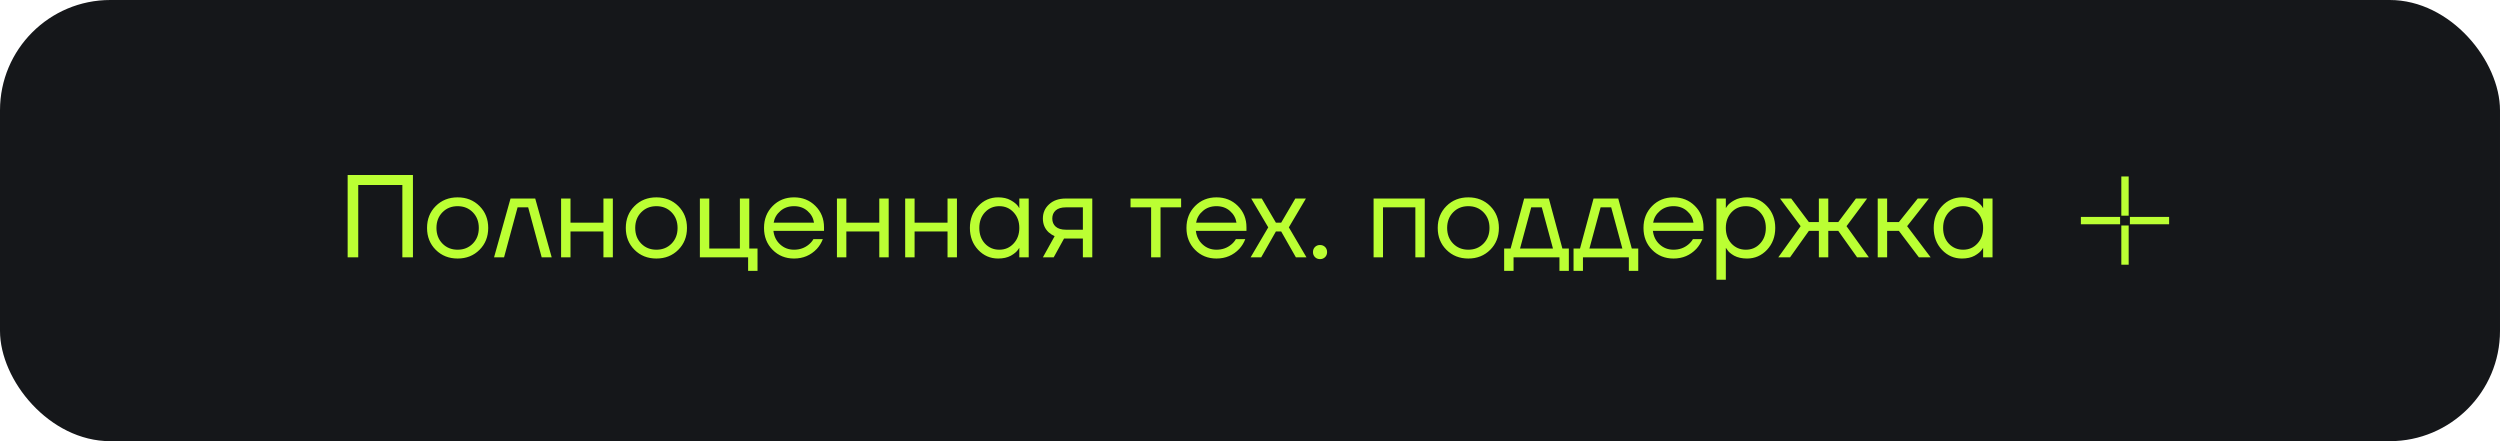<?xml version="1.0" encoding="UTF-8"?> <svg xmlns="http://www.w3.org/2000/svg" width="340" height="60" viewBox="0 0 340 60" fill="none"> <rect width="340" height="60" rx="15" fill="#15171A"></rect> <path d="M47.28 35V23.8H56.16V35H54.72V25.16H48.72V35H47.28ZM59.261 33.976C58.472 33.187 58.078 32.195 58.078 31C58.078 29.805 58.472 28.813 59.261 28.024C60.051 27.235 61.043 26.84 62.237 26.84C63.432 26.84 64.424 27.235 65.213 28.024C66.003 28.813 66.397 29.805 66.397 31C66.397 32.195 66.003 33.187 65.213 33.976C64.424 34.765 63.432 35.16 62.237 35.16C61.043 35.16 60.051 34.765 59.261 33.976ZM60.173 28.872C59.63 29.427 59.358 30.136 59.358 31C59.358 31.864 59.63 32.573 60.173 33.128C60.718 33.683 61.406 33.96 62.237 33.96C63.069 33.96 63.758 33.683 64.302 33.128C64.846 32.573 65.118 31.864 65.118 31C65.118 30.136 64.846 29.427 64.302 28.872C63.758 28.317 63.069 28.04 62.237 28.04C61.406 28.04 60.718 28.317 60.173 28.872ZM67.191 35L69.431 27H72.791L75.031 35H73.671L71.831 28.2H70.391L68.551 35H67.191ZM76.308 35V27H77.588V30.28H82.067V27H83.347V35H82.067V31.48H77.588V35H76.308ZM86.293 33.976C85.503 33.187 85.109 32.195 85.109 31C85.109 29.805 85.503 28.813 86.293 28.024C87.082 27.235 88.074 26.84 89.269 26.84C90.463 26.84 91.455 27.235 92.245 28.024C93.034 28.813 93.429 29.805 93.429 31C93.429 32.195 93.034 33.187 92.245 33.976C91.455 34.765 90.463 35.16 89.269 35.16C88.074 35.16 87.082 34.765 86.293 33.976ZM87.205 28.872C86.661 29.427 86.389 30.136 86.389 31C86.389 31.864 86.661 32.573 87.205 33.128C87.749 33.683 88.437 33.96 89.269 33.96C90.101 33.96 90.789 33.683 91.333 33.128C91.877 32.573 92.149 31.864 92.149 31C92.149 30.136 91.877 29.427 91.333 28.872C90.789 28.317 90.101 28.04 89.269 28.04C88.437 28.04 87.749 28.317 87.205 28.872ZM95.183 35V27H96.463V33.8H100.623V27H101.903V33.8H103.023V36.84H101.743V35H95.183ZM105.074 33.976C104.295 33.187 103.906 32.195 103.906 31C103.906 29.805 104.295 28.813 105.074 28.024C105.852 27.235 106.823 26.84 107.986 26.84C109.148 26.84 110.119 27.229 110.898 28.008C111.676 28.787 112.066 29.757 112.066 30.92V31.4H105.186C105.271 32.147 105.575 32.76 106.098 33.24C106.62 33.72 107.25 33.96 107.986 33.96C108.775 33.96 109.452 33.72 110.018 33.24C110.274 33.027 110.476 32.787 110.626 32.52H111.906C111.714 33.021 111.442 33.464 111.09 33.848C110.258 34.723 109.223 35.16 107.986 35.16C106.823 35.16 105.852 34.765 105.074 33.976ZM105.218 30.28H110.706C110.61 29.651 110.316 29.123 109.826 28.696C109.335 28.259 108.722 28.04 107.986 28.04C107.25 28.04 106.631 28.259 106.13 28.696C105.628 29.123 105.324 29.651 105.218 30.28ZM113.823 35V27H115.103V30.28H119.583V27H120.863V35H119.583V31.48H115.103V35H113.823ZM123.104 35V27H124.384V30.28H128.864V27H130.144V35H128.864V31.48H124.384V35H123.104ZM133.026 33.976C132.279 33.176 131.906 32.184 131.906 31C131.906 29.816 132.279 28.829 133.026 28.04C133.772 27.24 134.679 26.84 135.746 26.84C136.418 26.84 136.983 26.968 137.442 27.224C137.911 27.48 138.252 27.757 138.466 28.056L138.61 28.296H138.626V27H139.906V35H138.626V33.72H138.61L138.466 33.944C138.274 34.232 137.943 34.509 137.474 34.776C137.004 35.032 136.428 35.16 135.746 35.16C134.679 35.16 133.772 34.765 133.026 33.976ZM133.954 28.872C133.442 29.427 133.186 30.136 133.186 31C133.186 31.864 133.442 32.573 133.954 33.128C134.476 33.683 135.127 33.96 135.906 33.96C136.684 33.96 137.33 33.683 137.842 33.128C138.364 32.573 138.626 31.864 138.626 31C138.626 30.136 138.364 29.427 137.842 28.872C137.33 28.317 136.684 28.04 135.906 28.04C135.127 28.04 134.476 28.317 133.954 28.872ZM141.831 35L143.431 32.12C143.165 32.003 142.898 31.832 142.631 31.608C142.098 31.117 141.831 30.488 141.831 29.72C141.831 28.941 142.114 28.296 142.679 27.784C143.245 27.261 143.997 27 144.935 27H148.551V35H147.271V32.44H144.711L143.303 35H141.831ZM143.575 28.616C143.266 28.893 143.111 29.261 143.111 29.72C143.111 30.179 143.266 30.547 143.575 30.824C143.895 31.101 144.354 31.24 144.951 31.24H147.271V28.2H144.951C144.354 28.2 143.895 28.339 143.575 28.616ZM153.752 28.2V27H160.632V28.2H157.832V35H156.552V28.2H153.752ZM162.527 33.976C161.748 33.187 161.359 32.195 161.359 31C161.359 29.805 161.748 28.813 162.527 28.024C163.305 27.235 164.276 26.84 165.439 26.84C166.601 26.84 167.572 27.229 168.351 28.008C169.129 28.787 169.519 29.757 169.519 30.92V31.4H162.639C162.724 32.147 163.028 32.76 163.551 33.24C164.073 33.72 164.703 33.96 165.439 33.96C166.228 33.96 166.905 33.72 167.471 33.24C167.727 33.027 167.929 32.787 168.079 32.52H169.359C169.167 33.021 168.895 33.464 168.543 33.848C167.711 34.723 166.676 35.16 165.439 35.16C164.276 35.16 163.305 34.765 162.527 33.976ZM162.671 30.28H168.159C168.063 29.651 167.769 29.123 167.279 28.696C166.788 28.259 166.175 28.04 165.439 28.04C164.703 28.04 164.084 28.259 163.583 28.696C163.081 29.123 162.777 29.651 162.671 30.28ZM170.082 35L172.482 30.92L170.162 27H171.602L173.522 30.28H174.242L176.162 27H177.602L175.282 30.92L177.682 35H176.242L174.242 31.48H173.522L171.522 35H170.082ZM178.836 34.968C178.654 34.787 178.564 34.557 178.564 34.28C178.564 34.003 178.654 33.773 178.836 33.592C179.017 33.411 179.246 33.32 179.524 33.32C179.801 33.32 180.03 33.411 180.212 33.592C180.393 33.773 180.484 34.003 180.484 34.28C180.484 34.557 180.393 34.787 180.212 34.968C180.03 35.149 179.801 35.24 179.524 35.24C179.246 35.24 179.017 35.149 178.836 34.968ZM186.808 35V27H193.767V35H192.488V28.2H188.088V35H186.808ZM196.715 33.976C195.925 33.187 195.531 32.195 195.531 31C195.531 29.805 195.925 28.813 196.715 28.024C197.504 27.235 198.496 26.84 199.691 26.84C200.885 26.84 201.877 27.235 202.667 28.024C203.456 28.813 203.851 29.805 203.851 31C203.851 32.195 203.456 33.187 202.667 33.976C201.877 34.765 200.885 35.16 199.691 35.16C198.496 35.16 197.504 34.765 196.715 33.976ZM197.627 28.872C197.083 29.427 196.811 30.136 196.811 31C196.811 31.864 197.083 32.573 197.627 33.128C198.171 33.683 198.859 33.96 199.691 33.96C200.523 33.96 201.211 33.683 201.755 33.128C202.299 32.573 202.571 31.864 202.571 31C202.571 30.136 202.299 29.427 201.755 28.872C201.211 28.317 200.523 28.04 199.691 28.04C198.859 28.04 198.171 28.317 197.627 28.872ZM204.564 36.84V33.8H205.444L207.284 27H210.644L212.484 33.8H213.364V36.84H212.084V35H205.844V36.84H204.564ZM206.724 33.8H211.204L209.684 28.2H208.244L206.724 33.8ZM214.002 36.84V33.8H214.882L216.722 27H220.082L221.922 33.8H222.802V36.84H221.522V35H215.282V36.84H214.002ZM216.162 33.8H220.642L219.122 28.2H217.682L216.162 33.8ZM224.683 33.976C223.904 33.187 223.515 32.195 223.515 31C223.515 29.805 223.904 28.813 224.683 28.024C225.462 27.235 226.432 26.84 227.595 26.84C228.758 26.84 229.728 27.229 230.507 28.008C231.286 28.787 231.675 29.757 231.675 30.92V31.4H224.795C224.88 32.147 225.184 32.76 225.707 33.24C226.23 33.72 226.859 33.96 227.595 33.96C228.384 33.96 229.062 33.72 229.627 33.24C229.883 33.027 230.086 32.787 230.235 32.52H231.515C231.323 33.021 231.051 33.464 230.699 33.848C229.867 34.723 228.832 35.16 227.595 35.16C226.432 35.16 225.462 34.765 224.683 33.976ZM224.827 30.28H230.315C230.219 29.651 229.926 29.123 229.435 28.696C228.944 28.259 228.331 28.04 227.595 28.04C226.859 28.04 226.24 28.259 225.739 28.696C225.238 29.123 224.934 29.651 224.827 30.28ZM233.433 38.04V27H234.713V28.28H234.729L234.889 28.04C235.07 27.763 235.395 27.496 235.865 27.24C236.334 26.973 236.91 26.84 237.593 26.84C238.659 26.84 239.566 27.24 240.312 28.04C241.059 28.829 241.433 29.816 241.433 31C241.433 32.184 241.059 33.176 240.312 33.976C239.566 34.765 238.659 35.16 237.593 35.16C236.91 35.16 236.329 35.032 235.849 34.776C235.379 34.509 235.059 34.232 234.889 33.944L234.729 33.72H234.713V38.04H233.433ZM235.481 28.872C234.969 29.427 234.713 30.136 234.713 31C234.713 31.864 234.969 32.573 235.481 33.128C236.003 33.683 236.654 33.96 237.433 33.96C238.211 33.96 238.857 33.683 239.369 33.128C239.891 32.573 240.153 31.864 240.153 31C240.153 30.136 239.891 29.427 239.369 28.872C238.857 28.317 238.211 28.04 237.433 28.04C236.654 28.04 236.003 28.317 235.481 28.872ZM241.846 35L244.886 30.76L242.086 27H243.606L246.006 30.2H247.366V27H248.646V30.2H250.006L252.406 27H253.926L251.126 30.76L254.166 35H252.566L250.006 31.4H248.646V35H247.366V31.4H246.006L243.446 35H241.846ZM255.37 35V27H256.65V30.2H258.25L260.81 27H262.33L259.37 30.76L262.57 35H260.97L258.25 31.4H256.65V35H255.37ZM264.104 33.976C263.357 33.176 262.984 32.184 262.984 31C262.984 29.816 263.357 28.829 264.104 28.04C264.85 27.24 265.757 26.84 266.824 26.84C267.496 26.84 268.061 26.968 268.52 27.224C268.989 27.48 269.33 27.757 269.544 28.056L269.688 28.296H269.704V27H270.984V35H269.704V33.72H269.688L269.544 33.944C269.352 34.232 269.021 34.509 268.552 34.776C268.082 35.032 267.506 35.16 266.824 35.16C265.757 35.16 264.85 34.765 264.104 33.976ZM265.032 28.872C264.52 29.427 264.264 30.136 264.264 31C264.264 31.864 264.52 32.573 265.032 33.128C265.554 33.683 266.205 33.96 266.984 33.96C267.762 33.96 268.408 33.683 268.92 33.128C269.442 32.573 269.704 31.864 269.704 31C269.704 30.136 269.442 29.427 268.92 28.872C268.408 28.317 267.762 28.04 266.984 28.04C266.205 28.04 265.554 28.317 265.032 28.872Z" fill="#BBFF33"></path> <path d="M289 24V29.333M289 30.667V36M288.333 30H283M295 30H289.667" stroke="#BBFF33"></path> </svg> 
